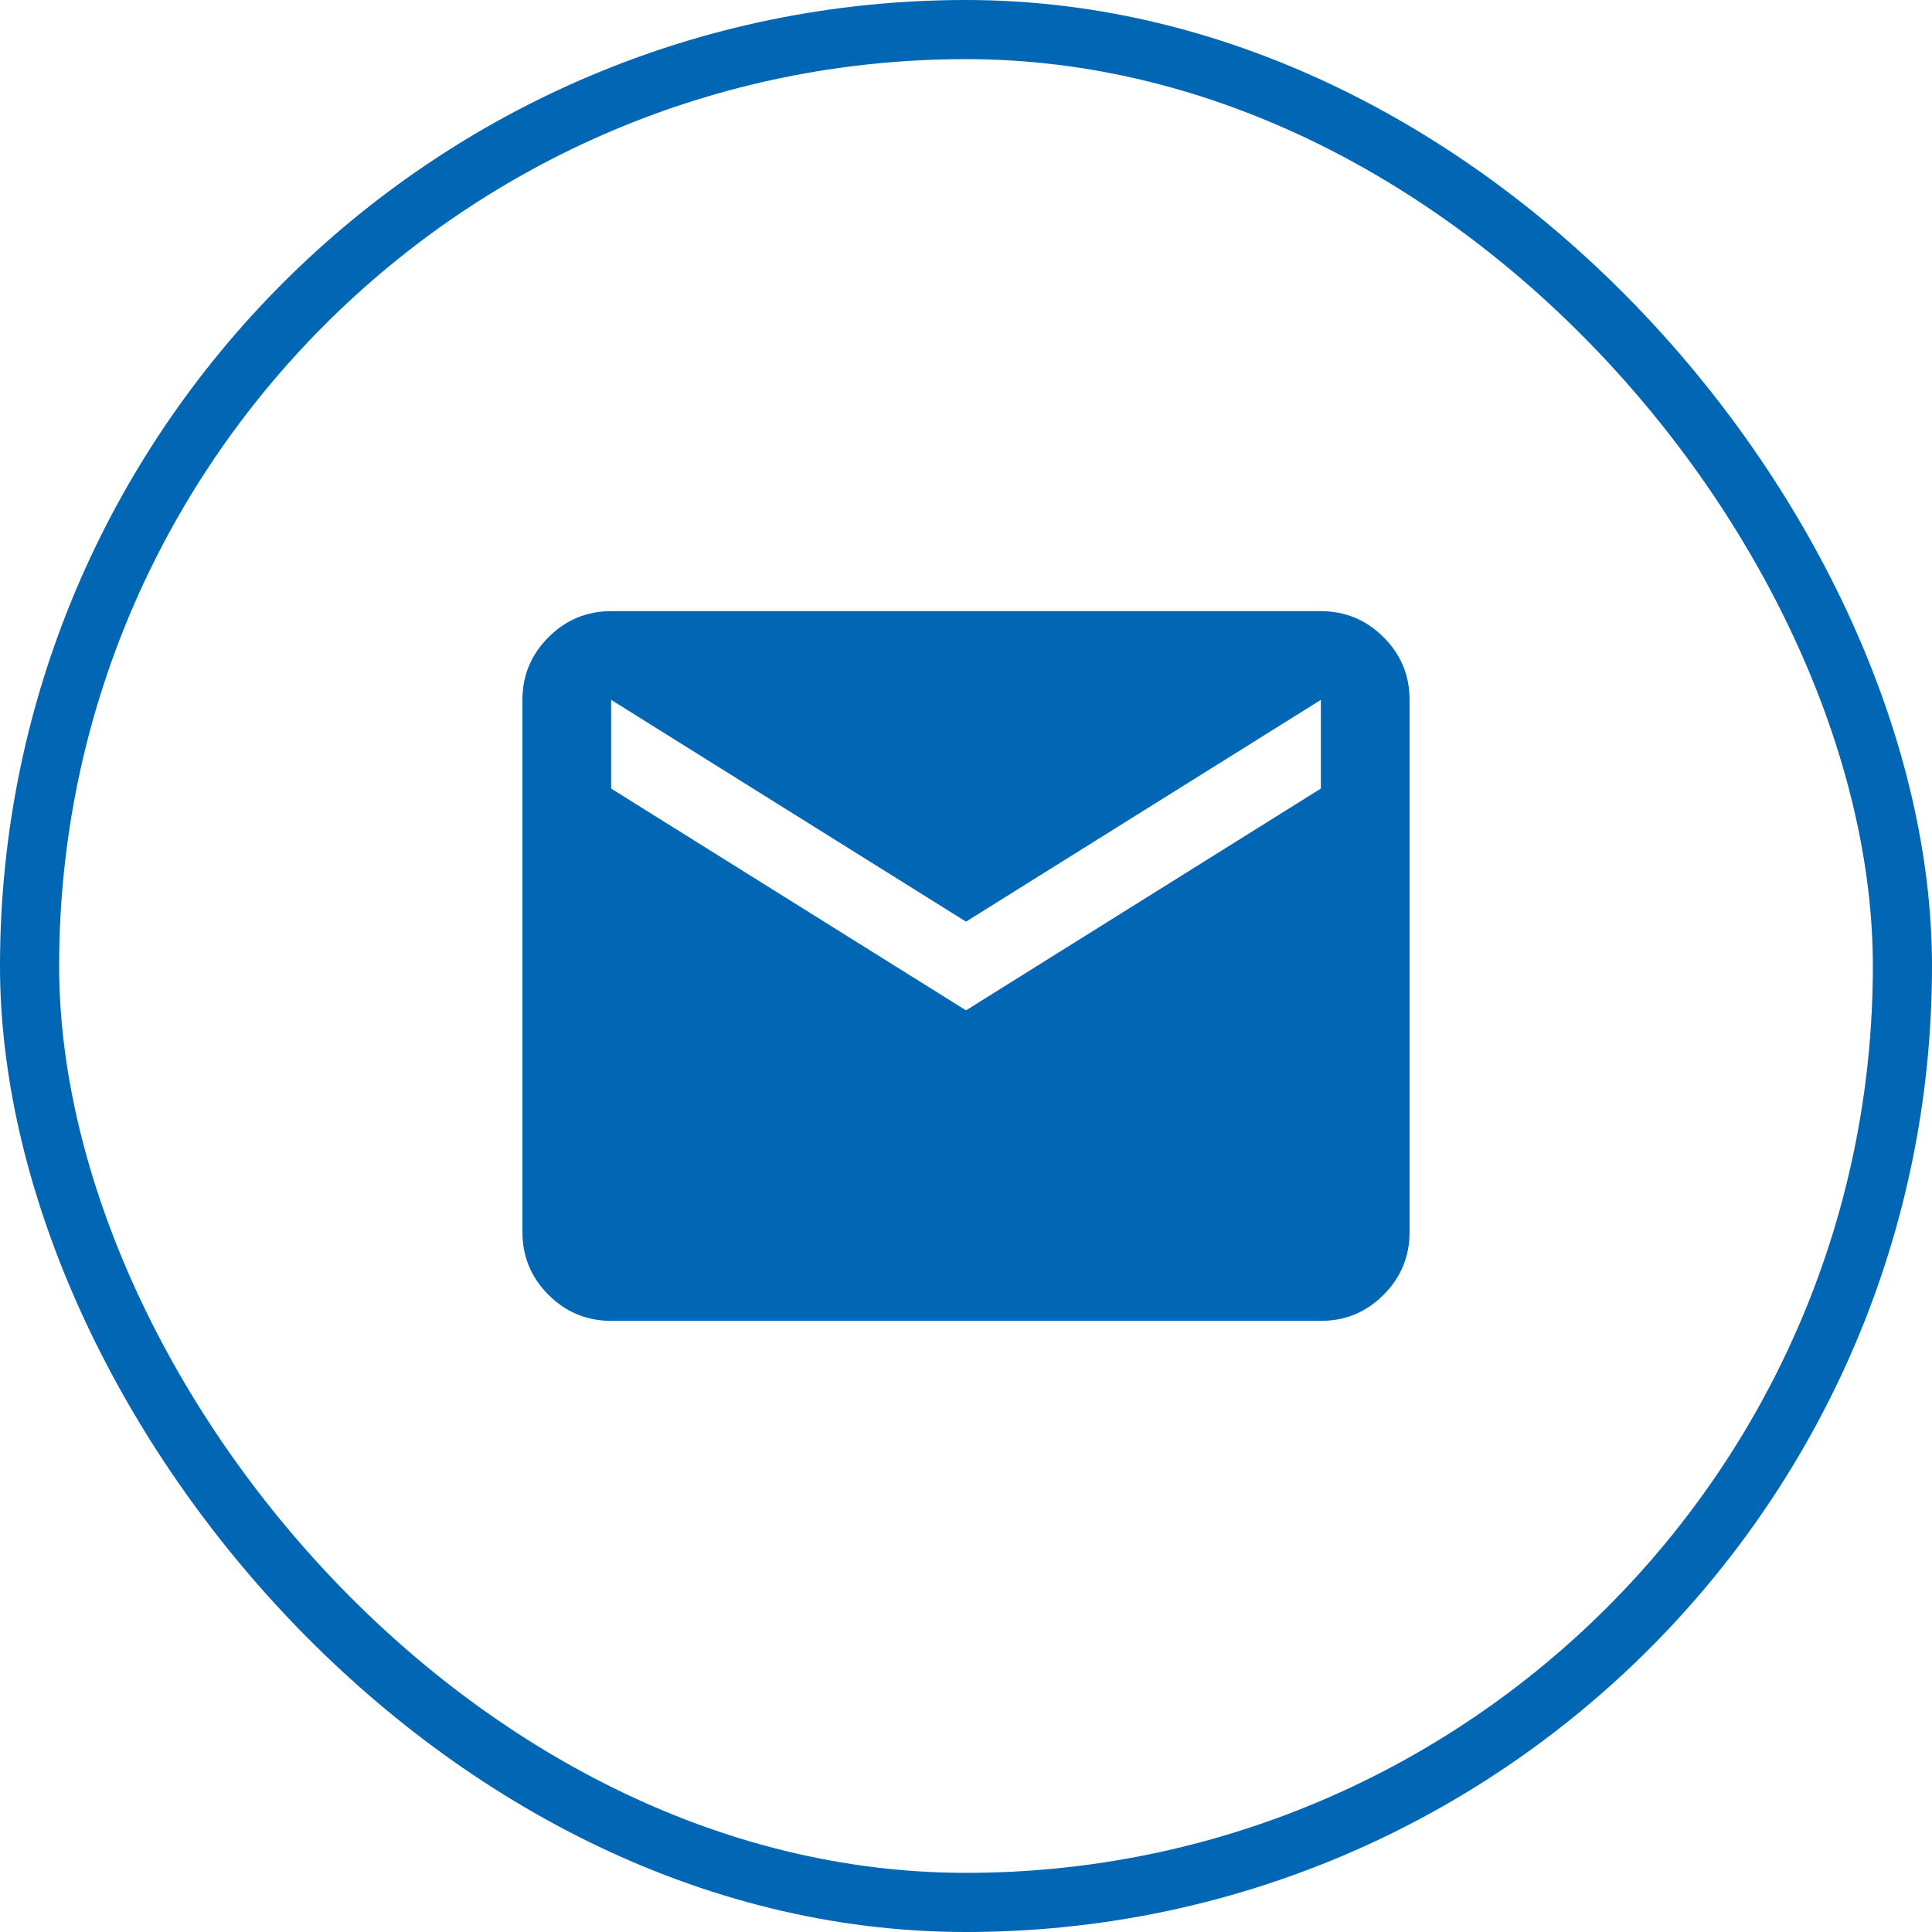 <svg fill="none" height="49" viewBox="0 0 49 49" width="49" xmlns="http://www.w3.org/2000/svg"><rect height="47.5" rx="23.75" stroke="#0166b3" stroke-width="1.5" width="47.5" x=".75" y=".75"/><path d="m15.5 33.5c-.619 0-1.148-.22-1.589-.66-.44-.44-.661-.97-.661-1.59v-13.5c0-.619.221-1.148.661-1.589.441-.44.971-.661 1.589-.661h18c.619 0 1.149.221 1.59.661s.661.971.66 1.589v13.5c0 .619-.22 1.149-.66 1.59-.44.441-.97.661-1.59.66zm9-7.875 9-5.625v-2.25l-9 5.625-9-5.625v2.25z" fill="#0166b3"/></svg>